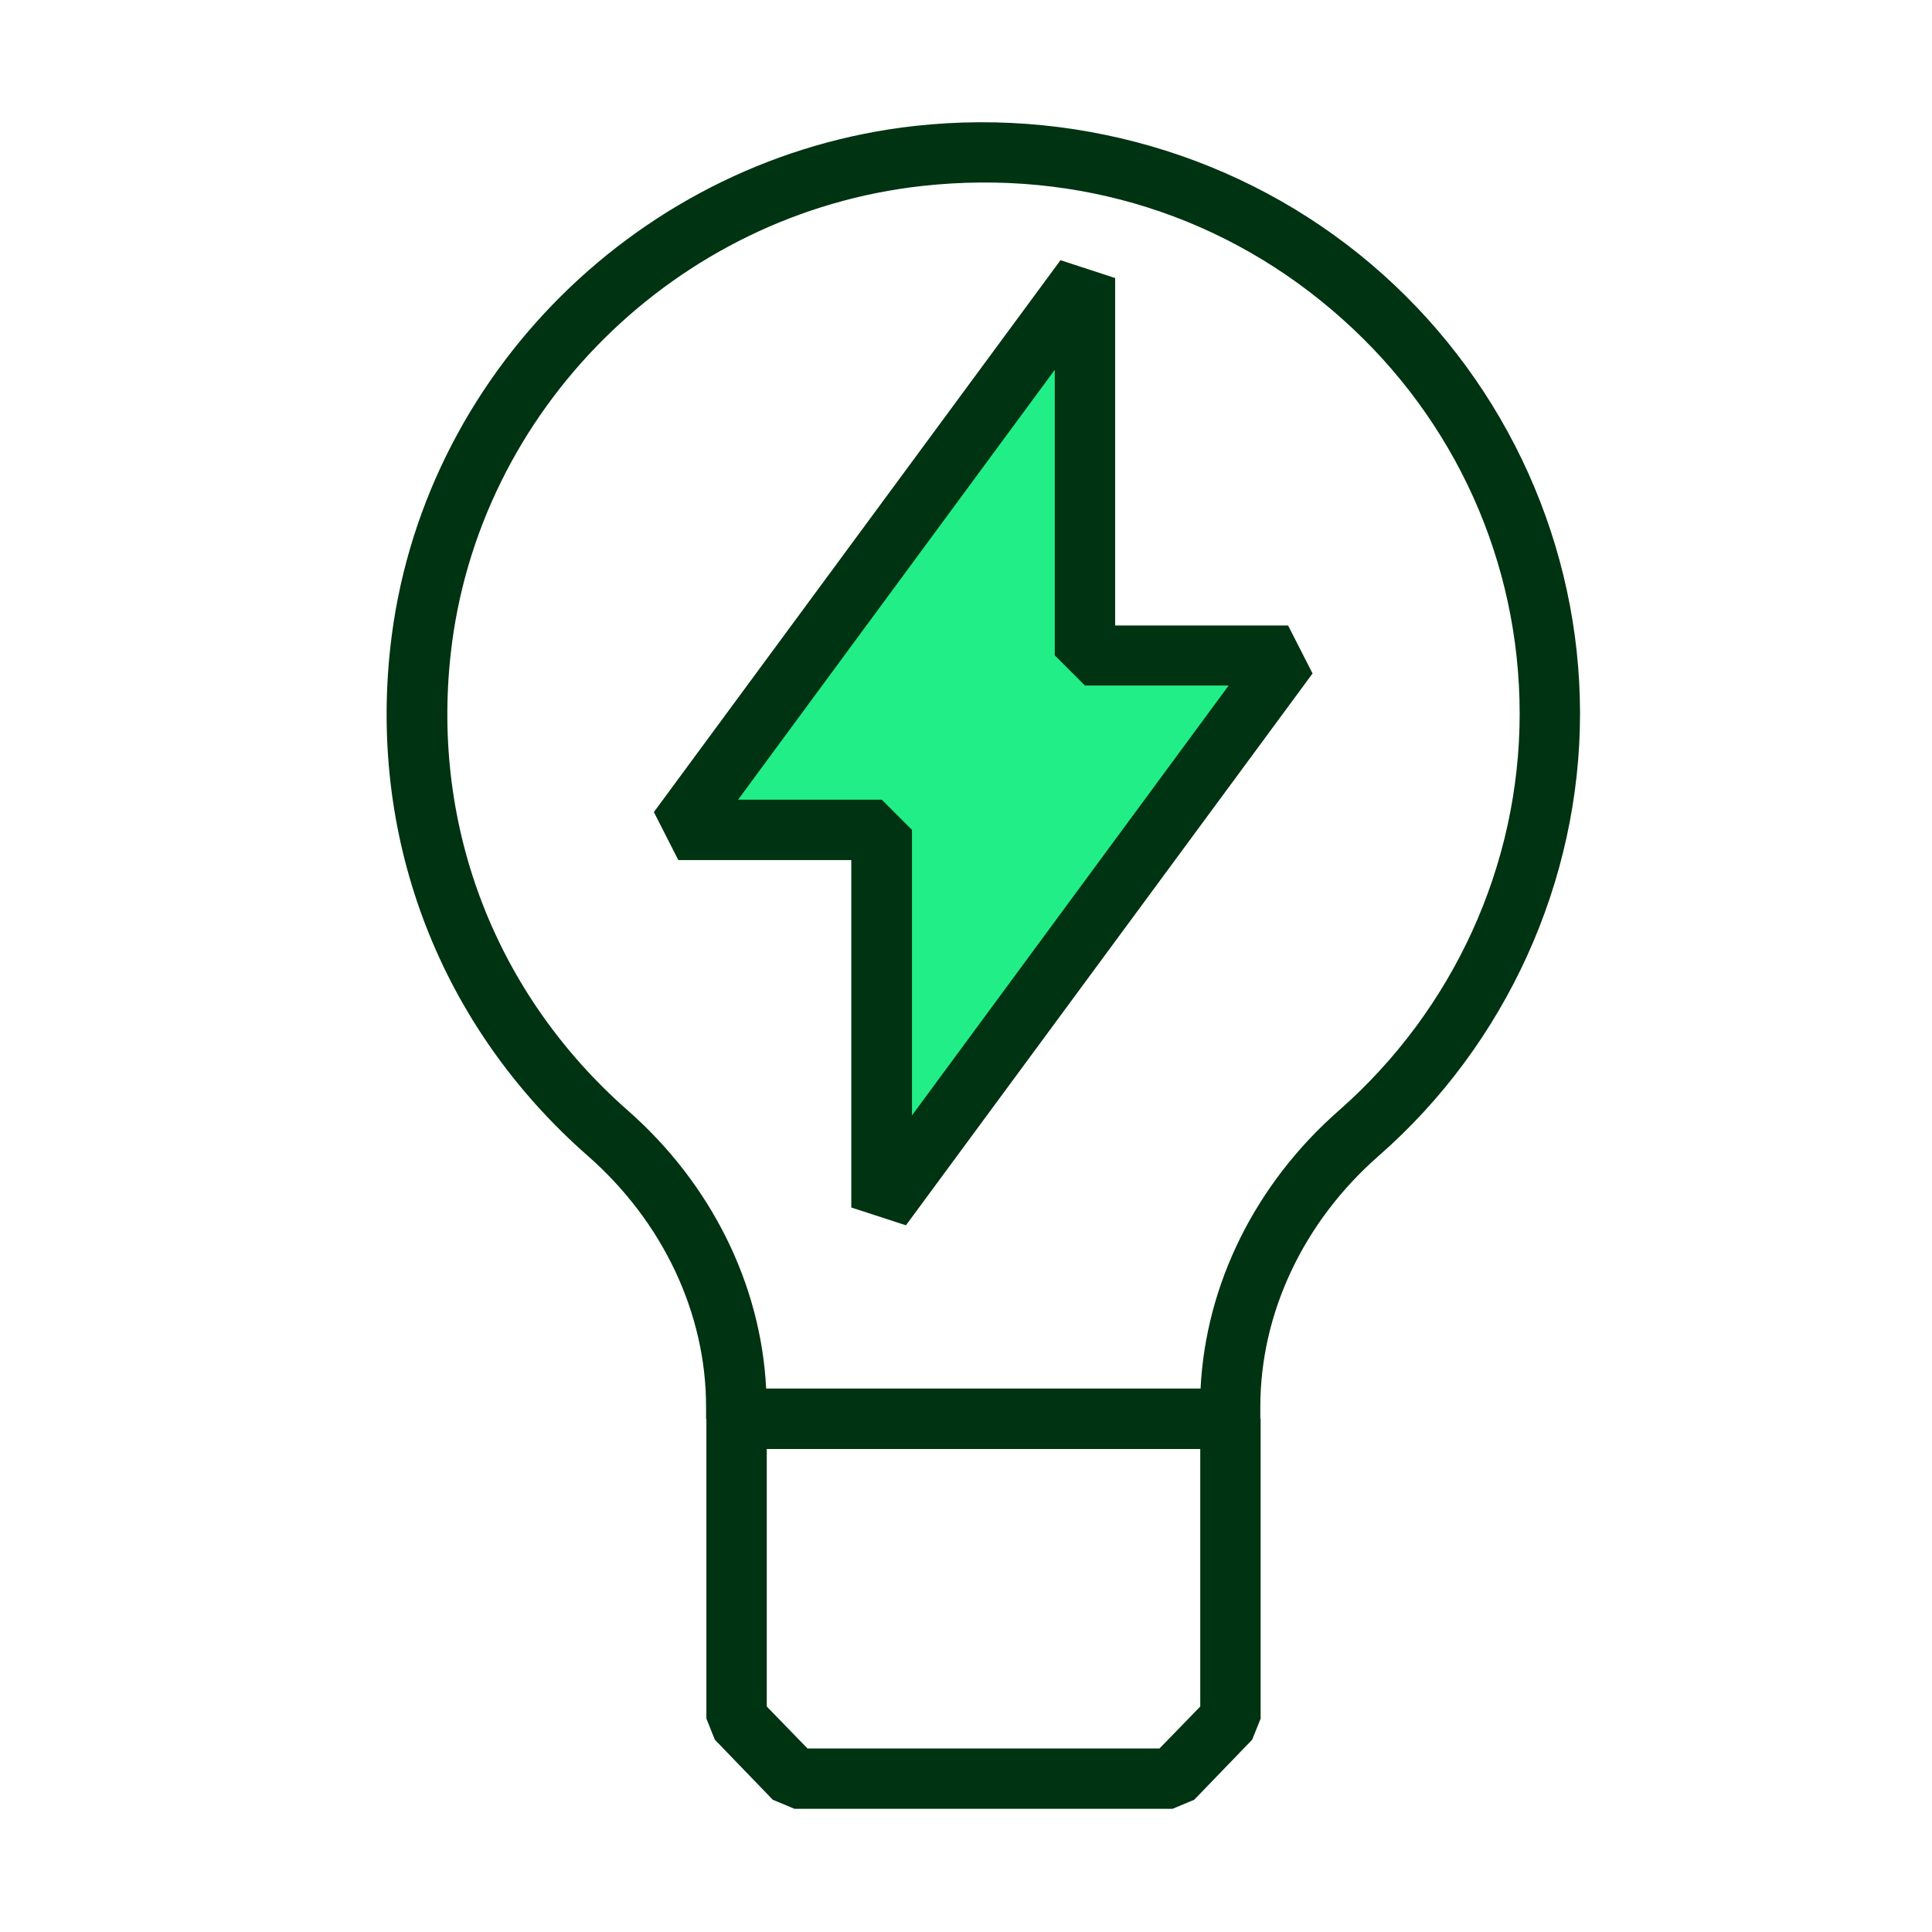 <?xml version="1.0" encoding="UTF-8"?> <svg xmlns="http://www.w3.org/2000/svg" width="56" height="56" viewBox="0 0 56 56" fill="none"><g clip-path="url(#clip0_13907_16197)"><path d="M33.976 52.43H23.03L22.4 52.167L20.72 50.426L20.475 49.814V41.125L21.35 40.25H35.665L36.54 41.125V49.814L36.295 50.426L34.615 52.167L33.985 52.43H33.976ZM23.406 50.68H33.609L34.79 49.464V42H22.225V49.464L23.406 50.68Z" fill="#003311"></path><path d="M35.656 42H21.341L20.466 41.125V40.775C20.466 38.062 19.215 35.411 17.028 33.495C12.775 29.759 10.693 24.386 11.314 18.76C12.18 10.876 18.585 4.524 26.53 3.649C31.483 3.106 36.426 4.672 40.093 7.962C43.715 11.209 45.798 15.846 45.798 20.685C45.798 25.524 43.671 30.258 39.961 33.504C37.783 35.411 36.531 38.062 36.531 40.775V41.125L35.656 42ZM22.208 40.25H34.799C34.948 37.222 36.391 34.309 38.806 32.191C42.131 29.269 44.048 25.078 44.048 20.685C44.048 16.293 42.184 12.18 38.929 9.266C35.586 6.265 31.255 4.891 26.731 5.39C19.591 6.177 13.843 11.883 13.064 18.953C12.504 24.001 14.376 28.823 18.191 32.182C20.615 34.309 22.059 37.231 22.208 40.259V40.25Z" fill="#003311"></path><path d="M37.345 19.005H31.448V8.059L19.662 24.054H25.559V35L37.345 19.005Z" fill="#22EE88"></path><path d="M26.259 35.516L24.675 35V24.929H19.661L18.953 23.538L30.739 7.542L32.323 8.059V18.13H37.336L38.045 19.521L26.259 35.516ZM21.394 23.179H25.559L26.434 24.054V32.331L35.613 19.871H31.448L30.573 18.996V10.719L21.394 23.179Z" fill="#003311"></path></g><defs><clipPath id="clip0_13907_16197"><rect width="56" height="56" fill="white"></rect></clipPath></defs></svg> 